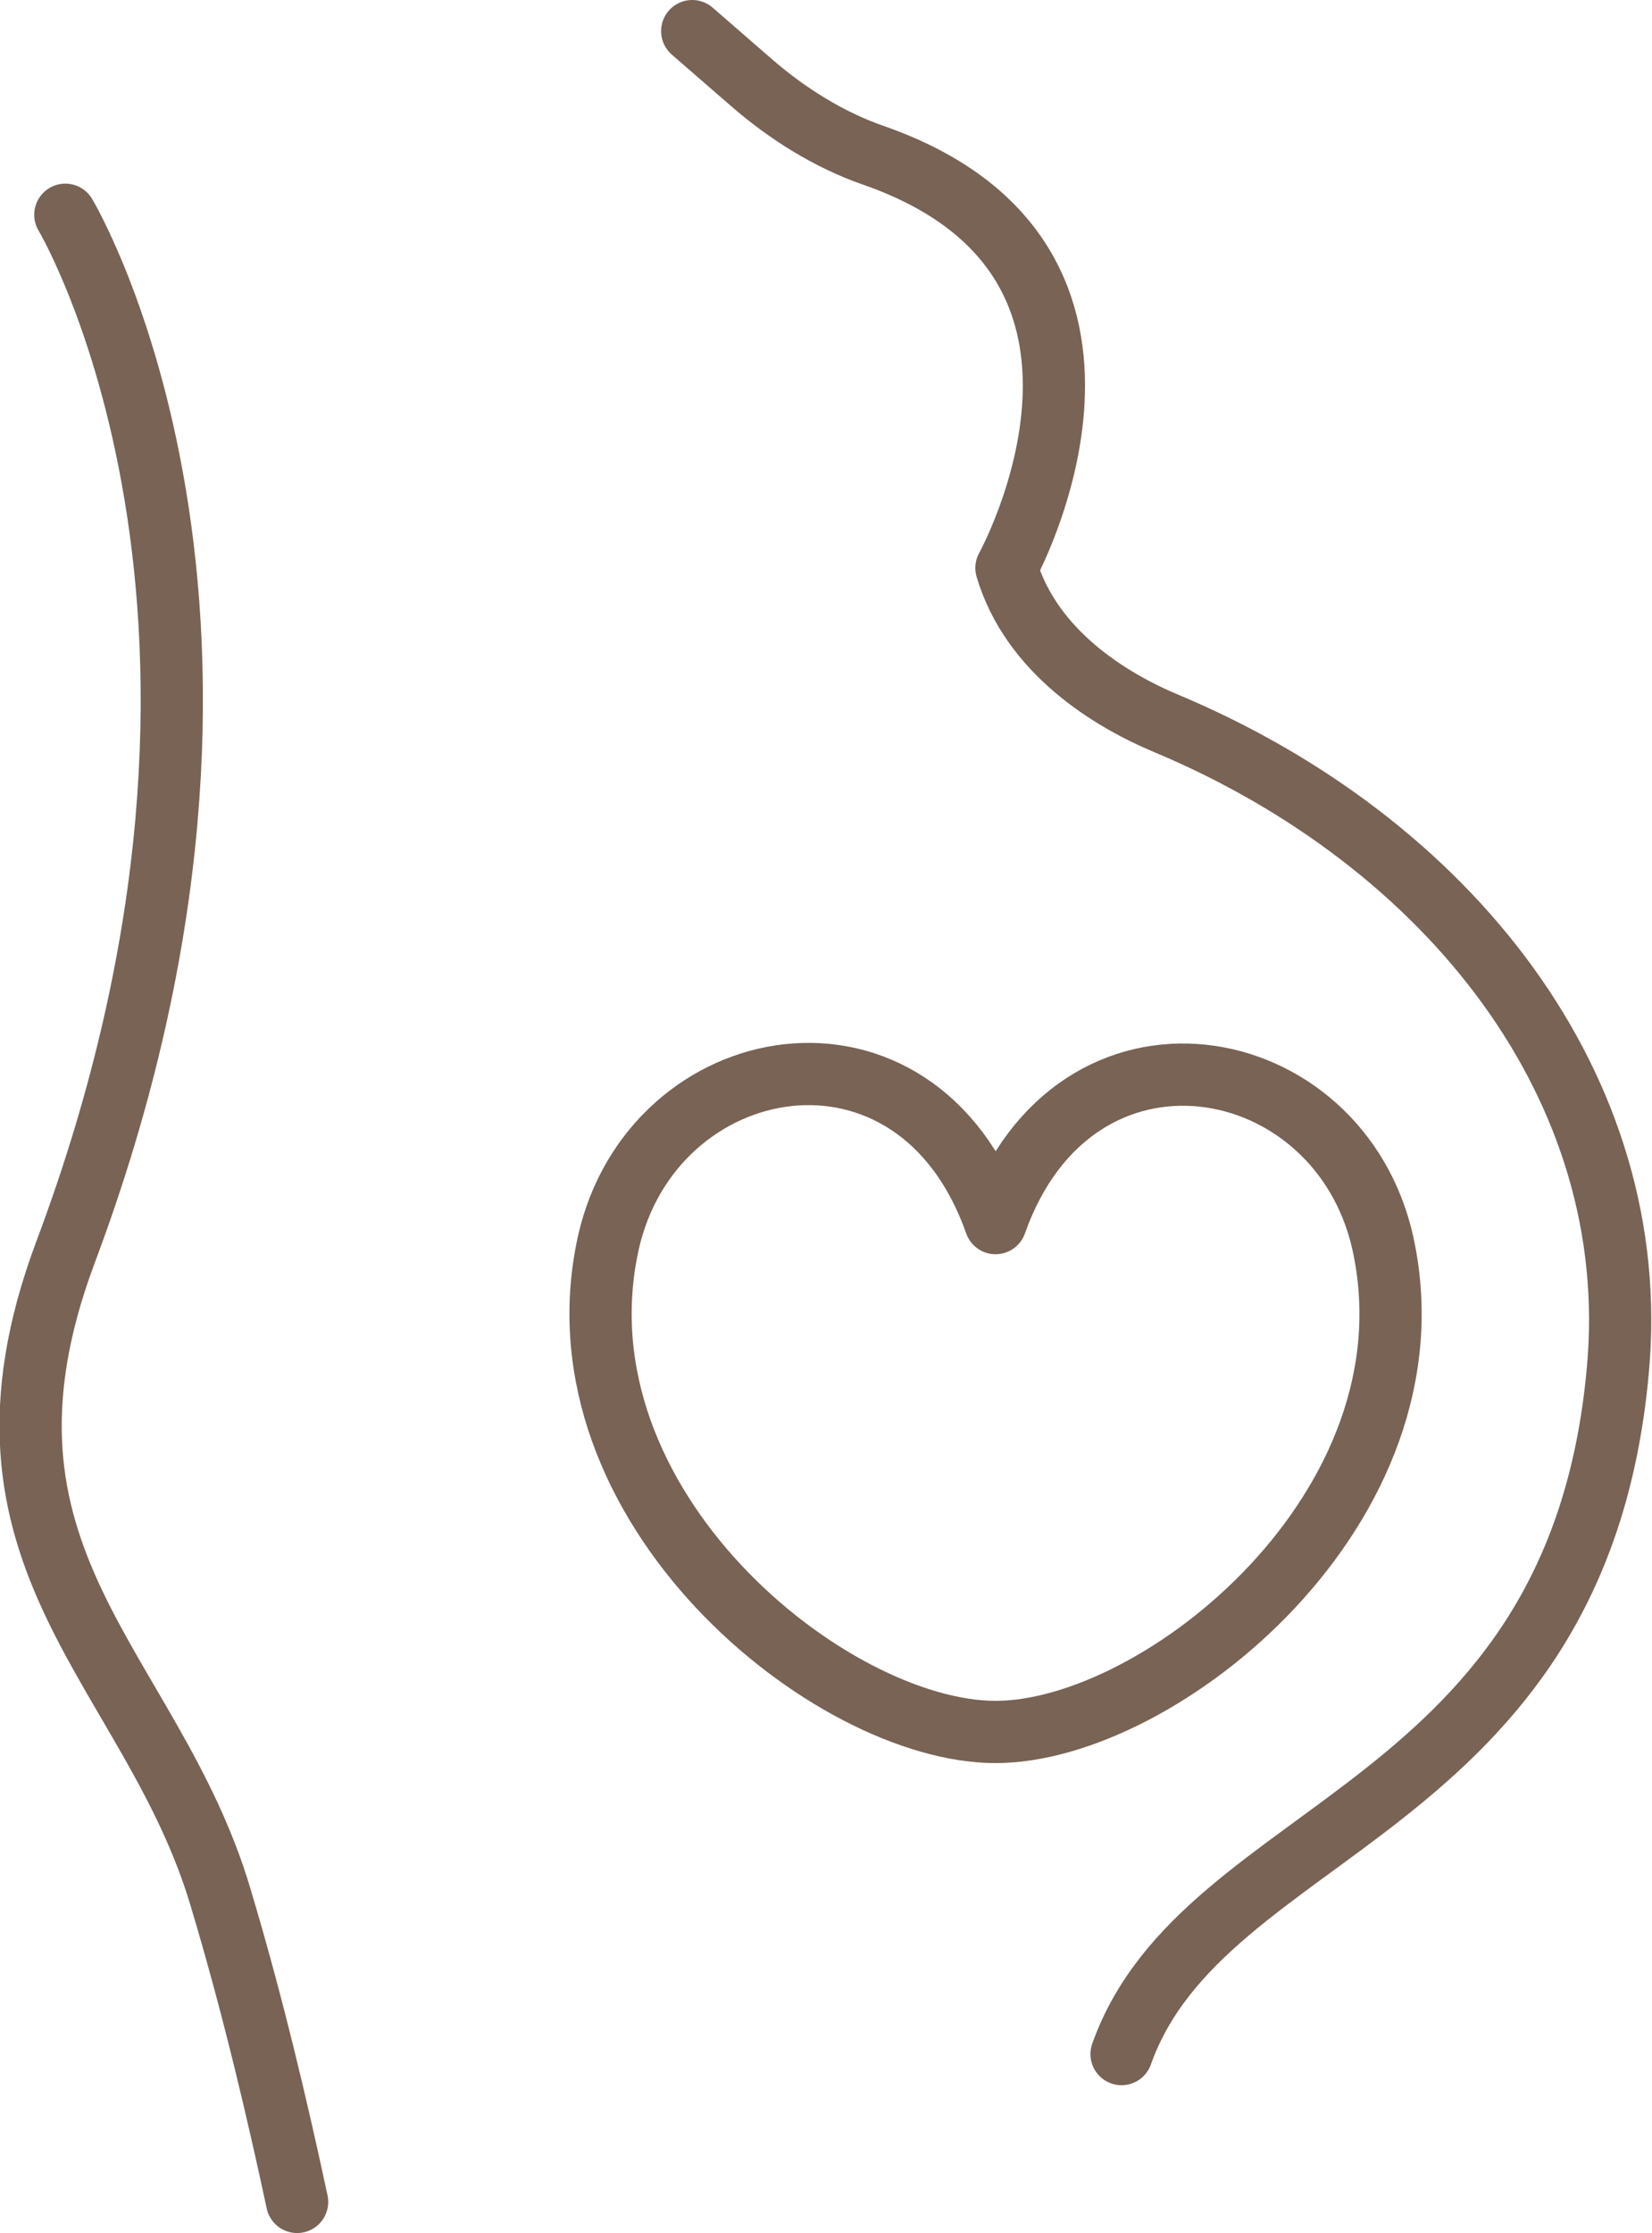 <?xml version="1.0" encoding="UTF-8"?>
<svg id="_レイヤー_1" data-name="レイヤー_1" xmlns="http://www.w3.org/2000/svg" version="1.1" viewBox="0 0 106.2 143.5">
  <!-- Generator: Adobe Illustrator 29.0.0, SVG Export Plug-In . SVG Version: 2.1.0 Build 186)  -->
  <defs>
    <style>
      .st0 {
        fill: none;
        stroke: #786355;
        stroke-linecap: round;
        stroke-linejoin: round;
        stroke-width: 4px;
      }
    </style>
  </defs>
  <path class="st0" d="M88.9,79.9c-2.8-12.6-19.8-15.7-24.9-1.3-5.1-14.5-22.1-11.3-24.9,1.3-3.7,16.9,14.3,31.4,24.9,31.4s28.6-14.5,24.9-31.4Z"/>
  <path class="st0" d="M44.5,2l3.8,3.3c2.3,2,5,3.7,7.9,4.7,19.4,6.8,8.5,26.5,8.5,26.5,1.6,5.4,6.7,8.5,10.3,10,18.1,7.6,30.7,23.4,29,41.6-2.6,28.6-26.6,29-31.9,43.9"/>
  <path class="st0" d="M19.1,141.5c-1.2-5.6-2.8-12.5-4.9-19.5-4.4-14.9-17.4-21.7-10-41.5,15.4-41,0-66.7,0-66.7"/>
</svg>